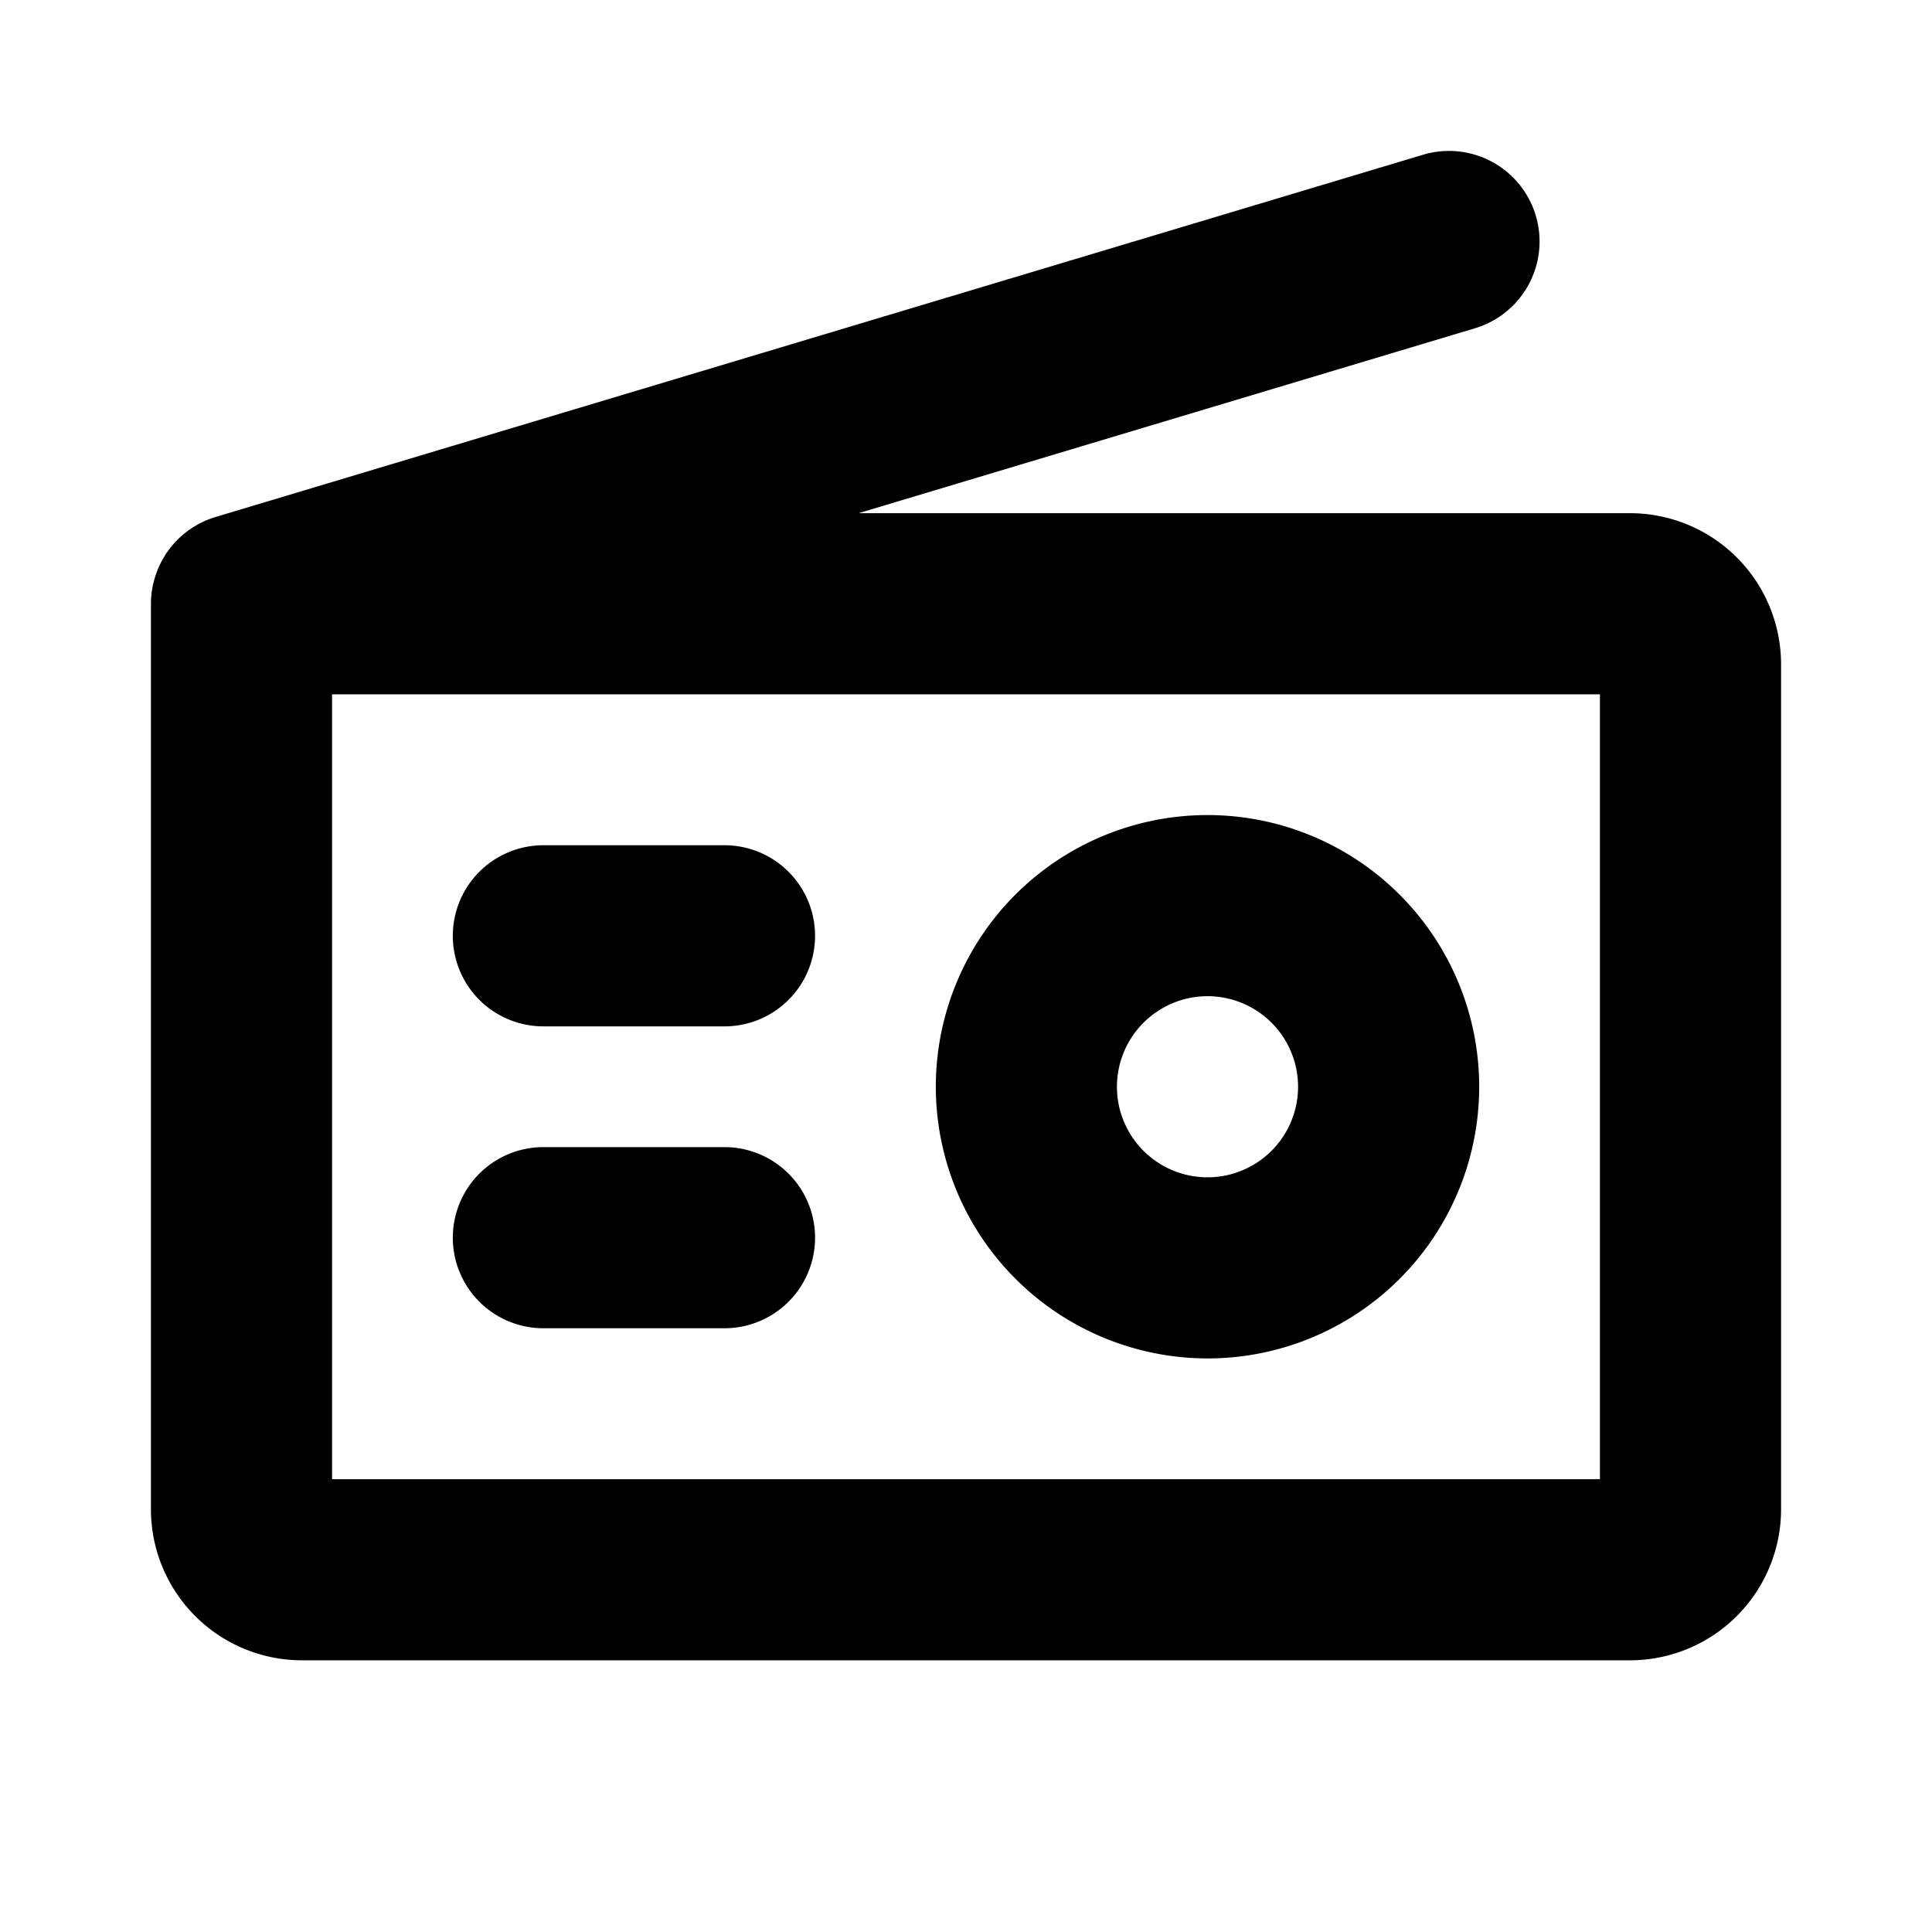 <?xml version="1.0" encoding="utf-8"?><!-- Uploaded to: SVG Repo, www.svgrepo.com, Generator: SVG Repo Mixer Tools -->
<svg fill="#000000" width="800px" height="800px" viewBox="0 0 256 256" id="Flat" xmlns="http://www.w3.org/2000/svg">
  <path d="M216,68H113.762l81.686-24.506a12,12,0,1,0-6.896-22.988l-160,48-.029.01c-.334.101-.66.22-.981.349-.053.021-.109.037-.161.059-.277.115-.543.249-.809.384-.093.047-.191.087-.282.136-.103.056-.198.122-.299.18A11.927,11.927,0,0,0,22.838,72.26c-.033.039-.069.073-.101.113-.138.168-.261.346-.389.521-.104.14-.214.275-.311.42-.054.08-.099.166-.151.248a11.919,11.919,0,0,0-1.505,3.492c-.044.172-.096.341-.132.515-.015.074-.022.151-.036.225-.06.321-.114.643-.148.97-.004.037-.003.075-.007.112-.034.364-.055.73-.056,1.1L20,80V200a20.022,20.022,0,0,0,20,20H216a20.022,20.022,0,0,0,20-20V88A20.022,20.022,0,0,0,216,68Zm-4,128H44V92H212Zm-52-16a36,36,0,1,0-36-36A36.041,36.041,0,0,0,160,180Zm0-48a12,12,0,1,1-12,12A12.013,12.013,0,0,1,160,132ZM60,124a12.001,12.001,0,0,1,12-12H96a12,12,0,0,1,0,24H72A12.001,12.001,0,0,1,60,124Zm0,40a12.001,12.001,0,0,1,12-12H96a12,12,0,0,1,0,24H72A12.001,12.001,0,0,1,60,164Z"/>
</svg>